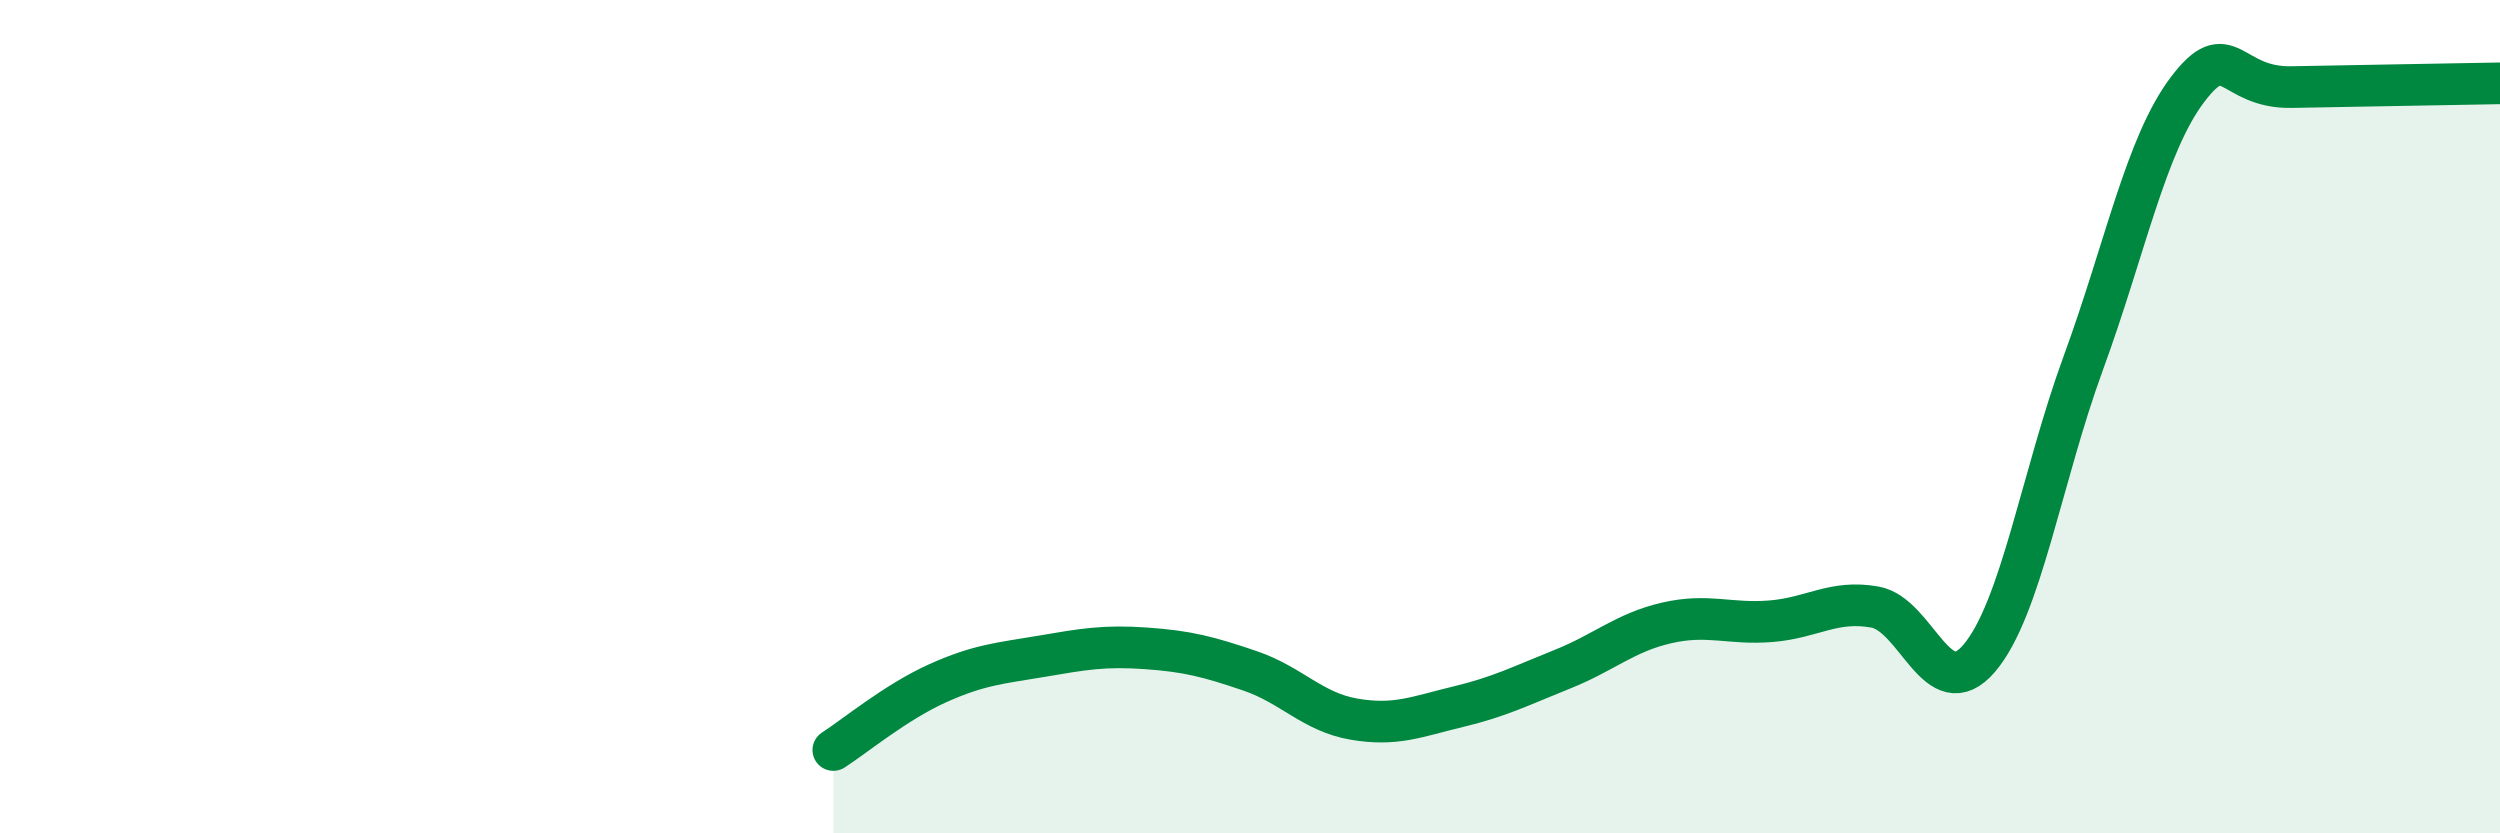 
    <svg width="60" height="20" viewBox="0 0 60 20" xmlns="http://www.w3.org/2000/svg">
      <path
        d="M 20,18 C 20.5,17.68 21.5,16.85 22.5,16.4 C 23.5,15.95 24,15.92 25,15.75 C 26,15.58 26.5,15.49 27.5,15.56 C 28.5,15.63 29,15.76 30,16.1 C 31,16.44 31.5,17.09 32.5,17.26 C 33.5,17.43 34,17.2 35,16.96 C 36,16.72 36.5,16.46 37.5,16.06 C 38.5,15.66 39,15.18 40,14.95 C 41,14.72 41.5,14.99 42.5,14.91 C 43.5,14.83 44,14.39 45,14.57 C 46,14.75 46.5,16.97 47.5,15.8 C 48.5,14.63 49,11.44 50,8.71 C 51,5.98 51.5,3.47 52.5,2.15 C 53.5,0.83 53.5,2.12 55,2.09 C 56.5,2.06 59,2.02 60,2L60 20L20 20Z"
        fill="#008740"
        opacity="0.1"
        stroke-linecap="round"
        stroke-linejoin="round"
      />
      <path
        d="M 20,18 C 20.5,17.68 21.5,16.85 22.5,16.4 C 23.5,15.95 24,15.92 25,15.75 C 26,15.58 26.5,15.49 27.5,15.56 C 28.5,15.63 29,15.76 30,16.1 C 31,16.44 31.5,17.09 32.5,17.26 C 33.5,17.43 34,17.2 35,16.96 C 36,16.72 36.5,16.46 37.5,16.06 C 38.5,15.66 39,15.18 40,14.95 C 41,14.72 41.5,14.99 42.5,14.91 C 43.5,14.83 44,14.39 45,14.57 C 46,14.75 46.5,16.97 47.5,15.8 C 48.5,14.63 49,11.44 50,8.71 C 51,5.98 51.5,3.47 52.5,2.15 C 53.5,0.83 53.5,2.12 55,2.09 C 56.5,2.06 59,2.02 60,2"
        stroke="#008740"
        stroke-width="1"
        fill="none"
        stroke-linecap="round"
        stroke-linejoin="round"
      />
    </svg>
  